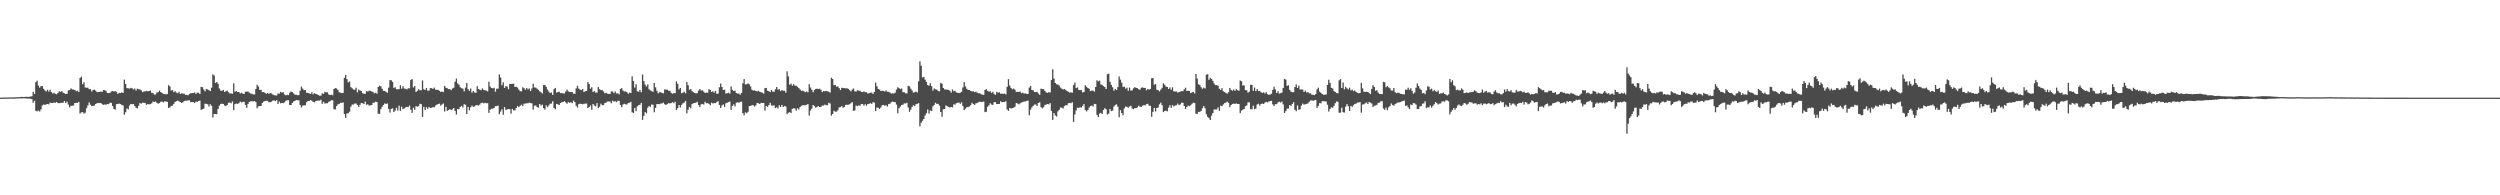 <svg xmlns="http://www.w3.org/2000/svg" width="1920" height="150"><path d="M0 74.995h1v1.000H0zM1 74.995h1v1.000H1zM2 74.913h1v1.000H2zM3 74.890h1v1.000H3zM4 74.883h1v1.000H4zM5 74.888h1v1.000H5zM6 74.833h1v1.000H6zM7 74.803h1v1.000H7zM8 74.753h1v1.000H8zM9 74.810h1v1.000H9zM10 74.805h1v1.000H10zM11 74.819h1v1.000H11zM12 74.606h1v1.000H12zM13 74.657h1v1.000H13zM14 74.625h1v1.000H14zM15 74.535h1v1.053H15zM16 74.357h1v1.227H16zM17 74.515h1v1.000H17zM18 74.508h1v1.000H18zM19 74.350h1v1.225H19zM20 74.316h1v1.360H20zM21 74.446h1v1.286H21zM22 74.279h1v1.380H22zM23 74.135h1v1.735H23zM24 73.943h1v2.209H24zM25 70.511h1v8.409H25zM26 72.155h1v5.264H26zM27 63.061h1v21.994H27zM28 61.892h1v23.663H28zM29 65.684h1v19.220H29zM30 67.314h1v18.352H30zM31 66.169h1v17.881H31zM32 66.119h1v14.901H32zM33 68.149h1v12.069H33zM34 69.502h1v11.161H34zM35 70.246h1v9.774H35zM36 68.921h1v10.945H36zM37 70.370h1v9.792H37zM38 68.841h1v9.934H38zM39 70.717h1v8.430H39zM40 71.834h1v7.272H40zM41 71.230h1v7.508H41zM42 72.036h1v6.919H42zM43 72.375h1v5.958H43zM44 71.349h1v7.789H44zM45 70.111h1v9.199H45zM46 70.550h1v8.496H46zM47 69.969h1v8.895H47zM48 71.194h1v7.759H48zM49 71.624h1v5.880H49zM50 72.189h1v6.965H50zM51 72.022h1v6.054H51zM52 69.438h1v10.907H52zM53 69.184h1v13.260H53zM54 67.838h1v13.404H54zM55 68.655h1v12.607H55zM56 68.834h1v12.175H56zM57 69.074h1v10.055H57zM58 70.049h1v8.908H58zM59 69.621h1v9.419H59zM60 70.692h1v7.485H60zM61 59.829h1v27.382H61zM62 58.893h1v27.405H62zM63 64.647h1v21.477H63zM64 63.201h1v24.031H64zM65 67.209h1v19.334H65zM66 67.314h1v15.855H66zM67 67.403h1v13.575H67zM68 68.497h1v10.160H68zM69 68.497h1v11.955H69zM70 70.308h1v11.099H70zM71 69.051h1v12.179H71zM72 68.889h1v12.255H72zM73 69.607h1v10.284H73zM74 70.770h1v8.489H74zM75 70.676h1v8.384H75zM76 70.601h1v8.615H76zM77 70.317h1v8.789H77zM78 70.539h1v9.485H78zM79 69.147h1v11.465H79zM80 69.225h1v10.998H80zM81 70.042h1v10.410H81zM82 71.370h1v8.515H82zM83 71.505h1v8.528H83zM84 71.274h1v7.585H84zM85 70.312h1v8.739H85zM86 69.896h1v11.566H86zM87 70.292h1v13.353H87zM88 69.983h1v14.171H88zM89 70.532h1v9.515H89zM90 72.077h1v7.768H90zM91 71.290h1v8.288H91zM92 71.466h1v8.448H92zM93 70.972h1v9.611H93zM94 71.361h1v9.645H94zM95 61.116h1v26.981H95zM96 64.473h1v21.770H96zM97 67.710h1v15.542H97zM98 67.813h1v16.214H98zM99 68.067h1v13.042H99zM100 67.504h1v12.310H100zM101 67.820h1v12.278H101zM102 68.708h1v11.204H102zM103 67.971h1v13.445H103zM104 69.589h1v13.218H104zM105 68.035h1v15.217H105zM106 68.536h1v12.655H106zM107 68.646h1v10.424H107zM108 69.353h1v10.295H108zM109 70.736h1v8.174H109zM110 70.219h1v8.728H110zM111 70.175h1v9.000H111zM112 69.749h1v10.794H112zM113 70.200h1v9.648H113zM114 69.877h1v10.343H114zM115 69.601h1v10.332H115zM116 71.267h1v8.114H116zM117 71.464h1v6.462H117zM118 72.658h1v5.670H118zM119 72.562h1v5.349H119zM120 71.068h1v7.885H120zM121 70.704h1v8.885H121zM122 69.504h1v9.707H122zM123 70.729h1v7.391H123zM124 71.381h1v6.716H124zM125 72.198h1v6.503H125zM126 72.304h1v5.537H126zM127 72.496h1v5.452H127zM128 72.137h1v6.107H128zM129 65.387h1v17.485H129zM130 66.391h1v16.091H130zM131 69.530h1v11.877H131zM132 69.214h1v11.850H132zM133 70.798h1v8.972H133zM134 70.031h1v8.251H134zM135 71.070h1v6.599H135zM136 71.638h1v5.599H136zM137 70.509h1v7.297H137zM138 72.148h1v6.205H138zM139 71.619h1v7.453H139zM140 71.880h1v6.658H140zM141 71.965h1v5.672H141zM142 72.858h1v4.466H142zM143 72.954h1v4.376H143zM144 73.187h1v3.859H144zM145 72.125h1v4.919H145zM146 71.606h1v6.901H146zM147 71.512h1v6.821H147zM148 71.404h1v6.977H148zM149 70.994h1v8.178H149zM150 72.166h1v5.821H150zM151 71.194h1v7.047H151zM152 71.155h1v6.345H152zM153 72.171h1v5.097H153zM154 66.666h1v17.707H154zM155 66.952h1v16.903H155zM156 68.696h1v14.759H156zM157 70.141h1v9.549H157zM158 68.291h1v11.444H158zM159 68.664h1v11.357H159zM160 69.292h1v12.532H160zM161 69.939h1v10.131H161zM162 67.394h1v13.855H162zM163 57.096h1v33.134H163zM164 58.005h1v29.563H164zM165 63.677h1v23.855H165zM166 63.043h1v24.667H166zM167 64.318h1v19.325H167zM168 67.955h1v13.191H168zM169 69.598h1v10.346H169zM170 69.797h1v9.833H170zM171 68.999h1v10.849H171zM172 70.681h1v10.348H172zM173 70.058h1v11.440H173zM174 69.557h1v11.007H174zM175 70.807h1v8.203H175zM176 71.768h1v6.915H176zM177 71.727h1v7.652H177zM178 71.963h1v5.956H178zM179 63.997h1v20.616H179zM180 70.450h1v9.581H180zM181 69.930h1v9.570H181zM182 70.720h1v9.053H182zM183 70.605h1v8.675H183zM184 71.731h1v6.320H184zM185 71.157h1v7.535H185zM186 71.937h1v6.285H186zM187 72.164h1v5.944H187zM188 70.388h1v10.204H188zM189 70.415h1v12.378H189zM190 70.287h1v9.476H190zM191 71.093h1v7.153H191zM192 71.821h1v6.047H192zM193 72.004h1v5.642H193zM194 72.514h1v5.420H194zM195 72.505h1v5.084H195zM196 68.291h1v10.183H196zM197 65.126h1v17.975H197zM198 66.481h1v15.146H198zM199 69.072h1v12.376H199zM200 68.960h1v12.403H200zM201 70.743h1v8.316H201zM202 70.699h1v7.405H202zM203 71.292h1v6.274H203zM204 72.050h1v5.290H204zM205 71.290h1v6.240H205zM206 72.102h1v6.427H206zM207 71.475h1v6.961H207zM208 71.802h1v6.283H208zM209 72.530h1v4.743H209zM210 73.119h1v3.999H210zM211 73.279h1v4.388H211zM212 73.331h1v3.500H212zM213 71.768h1v8.077H213zM214 71.942h1v6.063H214zM215 70.514h1v8.851H215zM216 71.148h1v7.892H216zM217 70.750h1v8.460H217zM218 72.549h1v6.036H218zM219 73.224h1v4.173H219zM220 72.814h1v4.186H220zM221 73.073h1v3.896H221zM222 71.200h1v9.490H222zM223 70.305h1v10.314H223zM224 70.672h1v8.437H224zM225 71.777h1v6.123H225zM226 72.720h1v4.772H226zM227 72.700h1v4.079H227zM228 73.105h1v3.953H228zM229 73.050h1v3.951H229zM230 69.674h1v10.936H230zM231 66.499h1v16.011H231zM232 68.065h1v13.038H232zM233 69.289h1v11.628H233zM234 69.095h1v11.797H234zM235 71.232h1v7.329H235zM236 71.331h1v6.240H236zM237 71.720h1v5.800H237zM238 72.150h1v4.697H238zM239 70.898h1v6.455H239zM240 72.466h1v5.789H240zM241 71.603h1v6.999H241zM242 72.111h1v5.544H242zM243 72.349h1v5.006H243zM244 73.043h1v4.163H244zM245 73.457h1v3.788H245zM246 73.428h1v3.234H246zM247 71.624h1v8.162H247zM248 72.114h1v6.088H248zM249 70.521h1v9.018H249zM250 70.846h1v8.492H250zM251 70.930h1v8.334H251zM252 72.574h1v5.610H252zM253 73.004h1v4.704H253zM254 72.709h1v4.308H254zM255 73.151h1v3.896H255zM256 68.365h1v15.503H256zM257 67.637h1v16.453H257zM258 67.925h1v13.605H258zM259 69.010h1v11.186H259zM260 70.857h1v8.950H260zM261 71.168h1v7.782H261zM262 71.496h1v7.498H262zM263 71.354h1v7.311H263zM264 59.772h1v27.792H264zM265 57.533h1v32.983H265zM266 60.770h1v26.304H266zM267 63.279h1v23.727H267zM268 62.619h1v23.145H268zM269 66.916h1v15.013H269zM270 67.850h1v12.447H270zM271 68.747h1v11.541H271zM272 68.930h1v10.591H272zM273 67.387h1v12.115H273zM274 70.921h1v9.831H274zM275 68.786h1v13.273H275zM276 69.491h1v11.014H276zM277 69.958h1v9.114H277zM278 71.594h1v7.709H278zM279 71.986h1v8.000H279zM280 72.091h1v5.981H280zM281 70.006h1v10.444H281zM282 70.305h1v9.838H282zM283 69.562h1v11.593H283zM284 69.774h1v11.135H284zM285 70.301h1v10.325H285zM286 70.569h1v8.396H286zM287 71.672h1v7.118H287zM288 71.159h1v6.931H288zM289 71.942h1v6.425H289zM290 66.817h1v20.536H290zM291 65.842h1v21.619H291zM292 66.314h1v17.544H292zM293 68.156h1v13.802H293zM294 69.715h1v10.849H294zM295 69.820h1v9.593H295zM296 70.518h1v9.316H296zM297 71.216h1v8.235H297zM298 67.339h1v16.285H298zM299 61.555h1v24.926H299zM300 61.660h1v22.024H300zM301 62.896h1v20.309H301zM302 67.486h1v18.574H302zM303 67.003h1v17.922H303zM304 68.488h1v14.290H304zM305 68.550h1v16.395H305zM306 68.479h1v12.651H306zM307 65.416h1v19.799H307zM308 68.101h1v13.866H308zM309 66.250h1v17.615H309zM310 67.962h1v15.338H310zM311 68.197h1v14.296H311zM312 68.657h1v13.417H312zM313 67.792h1v14.468H313zM314 67.836h1v13.234H314zM315 61.399h1v22.836H315zM316 60.729h1v25.940H316zM317 67.165h1v15.553H317zM318 66.057h1v18.249H318zM319 70.612h1v10.975H319zM320 69.786h1v12.133H320zM321 68.495h1v12.996H321zM322 69.349h1v10.376H322zM323 69.319h1v10.710H323zM324 61.773h1v27.995H324zM325 68.518h1v13.550H325zM326 69.134h1v15.352H326zM327 67.536h1v14.864H327zM328 69.573h1v13.981H328zM329 69.566h1v12.584H329zM330 67.632h1v15.306H330zM331 67.712h1v15.033H331zM332 68.303h1v13.960H332zM333 67.273h1v15.178H333zM334 68.836h1v12.246H334zM335 68.973h1v11.392H335zM336 69.031h1v10.852H336zM337 69.736h1v9.874H337zM338 70.619h1v10.474H338zM339 70.322h1v9.835H339zM340 70.768h1v8.762H340zM341 66.009h1v19.652H341zM342 67.405h1v14.619H342zM343 67.779h1v17.350H343zM344 68.463h1v16.070H344zM345 68.408h1v15.407H345zM346 69.259h1v15.306H346zM347 67.932h1v16.082H347zM348 67.392h1v15.530H348zM349 62.793h1v22.420H349zM350 60.337h1v27.631H350zM351 64.073h1v19.563H351zM352 65.018h1v18.824H352zM353 67.037h1v15.040H353zM354 67.735h1v13.685H354zM355 68.092h1v14.420H355zM356 70.136h1v9.897H356zM357 67.264h1v13.211H357zM358 63.713h1v23.859H358zM359 68.511h1v13.591H359zM360 69.784h1v14.896H360zM361 67.973h1v14.470H361zM362 71.175h1v9.922H362zM363 69.852h1v12.207H363zM364 70.937h1v10.840H364zM365 71.255h1v9.639H365zM366 66.199h1v14.518H366zM367 68.365h1v12.811H367zM368 68.859h1v11.408H368zM369 69.278h1v9.895H369zM370 67.891h1v10.932H370zM371 69.090h1v10.337H371zM372 69.340h1v9.561H372zM373 69.584h1v9.725H373zM374 70.196h1v9.002H374zM375 62.809h1v23.887H375zM376 66.494h1v17.750H376zM377 67.575h1v15.903H377zM378 67.872h1v15.624H378zM379 67.415h1v15.452H379zM380 70.418h1v11.163H380zM381 68.170h1v13.365H381zM382 68.021h1v13.129H382zM383 57.149h1v30.623H383zM384 59.513h1v26.199H384zM385 65.410h1v18.583H385zM386 63.215h1v24.910H386zM387 67.497h1v14.786H387zM388 66.160h1v18.265H388zM389 66.460h1v17.556H389zM390 68.609h1v15.052H390zM391 64.409h1v19.449H391zM392 64.528h1v22.694H392zM393 64.361h1v19.275H393zM394 64.315h1v20.419H394zM395 66.810h1v17.961H395zM396 66.623h1v16.352H396zM397 67.298h1v14.184H397zM398 68.809h1v13.527H398zM399 70.038h1v11.222H399zM400 70.164h1v10.208H400zM401 67.037h1v14.528H401zM402 67.767h1v11.843H402zM403 68.914h1v10.673H403zM404 67.545h1v11.765H404zM405 68.728h1v10.566H405zM406 67.888h1v10.980H406zM407 69.948h1v9.165H407zM408 67.882h1v11.538H408zM409 64.267h1v19.906H409zM410 67.117h1v14.063H410zM411 67.318h1v13.688H411zM412 68.117h1v14.122H412zM413 68.966h1v13.726H413zM414 70.168h1v9.705H414zM415 70.825h1v10.284H415zM416 71.777h1v8.592H416zM417 65.318h1v17.753H417zM418 65.279h1v18.911H418zM419 66.705h1v14.257H419zM420 68.815h1v13.363H420zM421 70.294h1v10.744H421zM422 71.477h1v8.210H422zM423 71.024h1v8.542H423zM424 72.897h1v4.864H424zM425 68.504h1v14.406H425zM426 67.554h1v16.418H426zM427 71.134h1v8.705H427zM428 70.688h1v9.416H428zM429 70.379h1v10.247H429zM430 71.596h1v7.526H430zM431 71.390h1v7.118H431zM432 71.798h1v6.505H432zM433 71.761h1v5.944H433zM434 70.221h1v8.467H434zM435 68.813h1v10.840H435zM436 70.239h1v8.206H436zM437 70.603h1v8.421H437zM438 70.658h1v7.823H438zM439 70.724h1v8.522H439zM440 71.928h1v5.383H440zM441 72.073h1v6.384H441zM442 67.875h1v13.399H442zM443 65.826h1v16.826H443zM444 68.062h1v11.971H444zM445 68.802h1v10.815H445zM446 69.292h1v10.524H446zM447 68.314h1v11.797H447zM448 70.724h1v8.940H448zM449 70.019h1v9.586H449zM450 69.861h1v9.636H450zM451 62.988h1v19.934H451zM452 64.620h1v17.537H452zM453 68.110h1v12.962H453zM454 67.064h1v17.247H454zM455 70.701h1v9.156H455zM456 69.962h1v11.071H456zM457 71.162h1v10.506H457zM458 71.113h1v8.100H458zM459 66.781h1v16.194H459zM460 68.486h1v13.500H460zM461 69.175h1v10.458H461zM462 69.289h1v11.502H462zM463 70.186h1v10.497H463zM464 71.564h1v7.590H464zM465 71.299h1v7.457H465zM466 71.901h1v6.066H466zM467 72.137h1v5.791H467zM468 72.155h1v5.811H468zM469 70.244h1v9.080H469zM470 70.269h1v7.052H470zM471 71.535h1v6.450H471zM472 70.251h1v7.450H472zM473 71.791h1v6.668H473zM474 71.628h1v5.731H474zM475 72.507h1v4.953H475zM476 68.278h1v12.333H476zM477 67.701h1v14.633H477zM478 69.550h1v10.657H478zM479 70.232h1v9.485H479zM480 70.170h1v9.957H480zM481 70.827h1v9.416H481zM482 72.034h1v7.102H482zM483 71.100h1v7.755H483zM484 71.466h1v6.789H484zM485 58.634h1v27.629H485zM486 62.157h1v24.612H486zM487 67.222h1v15.674H487zM488 64.684h1v20.669H488zM489 70.118h1v11.577H489zM490 70.434h1v10.334H490zM491 69.143h1v11.357H491zM492 70.875h1v8.128H492zM493 57.231h1v34.793H493zM494 62.290h1v26.702H494zM495 65.032h1v21.053H495zM496 66.419h1v20.593H496zM497 64.798h1v17.936H497zM498 68.532h1v12.829H498zM499 69.433h1v12.619H499zM500 69.985h1v10.307H500zM501 70.484h1v9.973H501zM502 63.700h1v22.534H502zM503 67.060h1v15.819H503zM504 69.754h1v10.279H504zM505 71.635h1v8.219H505zM506 70.827h1v9.249H506zM507 70.788h1v8.707H507zM508 71.349h1v8.068H508zM509 71.683h1v7.132H509zM510 68.772h1v11.316H510zM511 68.728h1v11.900H511zM512 68.909h1v11.069H512zM513 69.740h1v9.398H513zM514 69.747h1v9.739H514zM515 71.297h1v7.844H515zM516 71.965h1v6.466H516zM517 71.473h1v7.846H517zM518 71.576h1v6.565H518zM519 62.489h1v22.017H519zM520 64.368h1v18.664H520zM521 68.680h1v11.991H521zM522 67.570h1v14.953H522zM523 71.599h1v8.915H523zM524 71.104h1v8.242H524zM525 70.445h1v8.325H525zM526 71.658h1v5.983H526zM527 62.919h1v24.187H527zM528 65.419h1v18.815H528zM529 68.941h1v13.136H529zM530 68.403h1v14.789H530zM531 69.962h1v10.030H531zM532 70.802h1v8.526H532zM533 71.335h1v7.748H533zM534 71.750h1v7.084H534zM535 71.491h1v6.670H535zM536 69.594h1v11.083H536zM537 68.326h1v13.937H537zM538 69.603h1v10.566H538zM539 69.346h1v10.463H539zM540 70.411h1v9.943H540zM541 71.404h1v6.793H541zM542 71.068h1v8.231H542zM543 71.219h1v7.970H543zM544 68.504h1v11.266H544zM545 69.108h1v11.756H545zM546 70.594h1v8.231H546zM547 70.095h1v9.426H547zM548 71.162h1v7.991H548zM549 69.848h1v9.423H549zM550 72.056h1v6.308H550zM551 71.903h1v5.834H551zM552 67.051h1v13.520H552zM553 64.148h1v18.787H553zM554 66.833h1v14.177H554zM555 69.177h1v11.010H555zM556 68.818h1v13.232H556zM557 71.807h1v7.526H557zM558 71.622h1v7.313H558zM559 71.095h1v7.302H559zM560 71.910h1v6.100H560zM561 66.378h1v18.004H561zM562 68.989h1v12.337H562zM563 69.868h1v10.314H563zM564 69.568h1v12.136H564zM565 71.418h1v7.556H565zM566 71.901h1v6.613H566zM567 71.825h1v7.146H567zM568 72.725h1v5.470H568zM569 71.352h1v6.720H569zM570 63.952h1v22.996H570zM571 60.656h1v27.913H571zM572 64.881h1v21.413H572zM573 64.670h1v22.374H573zM574 64.018h1v21.827H574zM575 64.824h1v16.654H575zM576 66.412h1v14.946H576zM577 68.902h1v11.845H577zM578 69.516h1v11.305H578zM579 69.397h1v12.484H579zM580 69.839h1v11.124H580zM581 70.182h1v8.956H581zM582 69.685h1v9.574H582zM583 70.521h1v9.375H583zM584 70.869h1v8.158H584zM585 71.171h1v7.988H585zM586 71.912h1v7.155H586zM587 67.666h1v17.288H587zM588 67.541h1v13.813H588zM589 69.639h1v12.440H589zM590 70.033h1v10.657H590zM591 70.669h1v8.300H591zM592 69.099h1v11.868H592zM593 70.402h1v10.760H593zM594 70.438h1v10.444H594zM595 68.550h1v14.425H595zM596 66.833h1v15.535H596zM597 68.877h1v14.443H597zM598 68.472h1v12.360H598zM599 69.992h1v12.239H599zM600 69.124h1v11.463H600zM601 69.710h1v12.495H601zM602 69.745h1v11.593H602zM603 71.148h1v10.652H603zM604 54.794h1v32.871H604zM605 58.664h1v27.920H605zM606 65.020h1v21.088H606zM607 64.263h1v22.555H607zM608 65.792h1v17.762H608zM609 64.684h1v18.503H609zM610 65.753h1v17.576H610zM611 65.858h1v19.126H611zM612 66.652h1v16.478H612zM613 67.625h1v16.510H613zM614 68.703h1v13.598H614zM615 69.747h1v11.531H615zM616 69.594h1v11.227H616zM617 70.120h1v10.678H617zM618 70.795h1v10.002H618zM619 70.241h1v10.220H619zM620 70.935h1v9.002H620zM621 64.636h1v24.148H621zM622 67.204h1v17.698H622zM623 68.928h1v14.443H623zM624 70.857h1v9.780H624zM625 69.134h1v12.387H625zM626 68.339h1v14.393H626zM627 68.060h1v14.084H627zM628 68.410h1v13.051H628zM629 68.129h1v14.049H629zM630 68.891h1v13.227H630zM631 70.706h1v10.387H631zM632 69.884h1v11.142H632zM633 70.148h1v10.170H633zM634 69.795h1v10.957H634zM635 70.122h1v10.698H635zM636 70.443h1v8.446H636zM637 71.097h1v8.386H637zM638 59.696h1v29.089H638zM639 60.665h1v26.890H639zM640 65.410h1v19.662H640zM641 65.210h1v20.602H641zM642 66.549h1v19.183H642zM643 66.369h1v18.297H643zM644 67.705h1v14.816H644zM645 69.168h1v13.152H645zM646 67.380h1v14.040H646zM647 67.639h1v15.166H647zM648 67.650h1v14.486H648zM649 67.895h1v12.662H649zM650 67.790h1v12.706H650zM651 68.239h1v12.202H651zM652 69.243h1v10.838H652zM653 70.154h1v9.172H653zM654 68.799h1v9.577H654zM655 67.948h1v17.190H655zM656 70.077h1v14.766H656zM657 70.365h1v10.755H657zM658 69.305h1v12.241H658zM659 69.621h1v11.250H659zM660 69.758h1v11.495H660zM661 70.539h1v9.281H661zM662 70.761h1v9.165H662zM663 70.138h1v11.039H663zM664 70.784h1v9.238H664zM665 70.807h1v10.403H665zM666 71.892h1v8.055H666zM667 71.455h1v8.249H667zM668 71.155h1v8.119H668zM669 71.109h1v8.707H669zM670 72.125h1v6.363H670zM671 70.601h1v8.258H671zM672 63.437h1v21.863H672zM673 66.250h1v16.285H673zM674 68.339h1v14.461H674zM675 68.834h1v14.821H675zM676 69.896h1v12.658H676zM677 69.690h1v11.149H677zM678 69.816h1v10.767H678zM679 70.351h1v10.856H679zM680 69.344h1v11.458H680zM681 70.495h1v11.355H681zM682 70.470h1v9.506H682zM683 71.086h1v8.583H683zM684 71.871h1v6.665H684zM685 71.585h1v6.413H685zM686 71.894h1v6.441H686zM687 71.102h1v7.336H687zM688 68.829h1v11.511H688zM689 67.012h1v19.977H689zM690 67.710h1v15.365H690zM691 68.474h1v13.397H691zM692 67.923h1v12.710H692zM693 70.802h1v9.595H693zM694 70.848h1v8.547H694zM695 71.695h1v7.823H695zM696 71.734h1v7.155H696zM697 65.879h1v16.629H697zM698 66.286h1v19.552H698zM699 68.081h1v16.098H699zM700 69.479h1v12.587H700zM701 71.175h1v9.634H701zM702 70.750h1v10.760H702zM703 70.285h1v9.787H703zM704 71.001h1v8.728H704zM705 62.407h1v16.798H705zM706 47.151h1v49.905H706zM707 50.481h1v43.725H707zM708 59.481h1v33.269H708zM709 59.046h1v32.344H709zM710 61.148h1v27.583H710zM711 62.917h1v24.068H711zM712 65.320h1v18.767H712zM713 65.831h1v21.410H713zM714 63.936h1v20.920H714zM715 66.153h1v19.055H715zM716 69.594h1v12.143H716zM717 67.950h1v12.619H717zM718 68.591h1v10.309H718zM719 68.811h1v11.000H719zM720 69.770h1v9.973H720zM721 70.125h1v10.952H721zM722 63.633h1v22.358H722zM723 64.329h1v25.333H723zM724 67.598h1v16.324H724zM725 68.653h1v15.054H725zM726 68.738h1v12.227H726zM727 68.907h1v12.692H727zM728 68.994h1v13.129H728zM729 69.699h1v12.902H729zM730 71.097h1v11.019H730zM731 68.660h1v13.866H731zM732 70.099h1v10.099H732zM733 69.669h1v10.735H733zM734 70.978h1v8.283H734zM735 71.239h1v7.709H735zM736 71.480h1v7.194H736zM737 71.189h1v8.517H737zM738 70.553h1v7.968H738zM739 67.186h1v14.335H739zM740 63.077h1v21.406H740zM741 66.421h1v17.068H741zM742 68.188h1v14.166H742zM743 69.102h1v13.168H743zM744 69.102h1v12.676H744zM745 69.790h1v11.053H745zM746 70.189h1v8.762H746zM747 70.104h1v9.817H747zM748 70.816h1v9.783H748zM749 70.392h1v9.011H749zM750 71.191h1v7.885H750zM751 71.752h1v6.761H751zM752 71.532h1v6.549H752zM753 72.322h1v5.963H753zM754 72.638h1v5.585H754zM755 72.839h1v5.145H755zM756 69.051h1v17.043H756zM757 68.468h1v17.366H757zM758 69.715h1v12.321H758zM759 70.429h1v10.472H759zM760 70.022h1v9.238H760zM761 71.347h1v8.863H761zM762 70.507h1v10.096H762zM763 72.070h1v6.482H763zM764 72.871h1v5.551H764zM765 70.548h1v9.423H765zM766 71.219h1v8.654H766zM767 70.853h1v8.984H767zM768 71.992h1v5.896H768zM769 71.821h1v6.647H769zM770 72.075h1v6.226H770zM771 71.841h1v6.510H771zM772 72.491h1v5.228H772zM773 66.641h1v17.400H773zM774 60.772h1v24.390H774zM775 65.698h1v17.174H775zM776 67.522h1v15.821H776zM777 68.582h1v14.447H777zM778 68.042h1v14.695H778zM779 68.866h1v13.111H779zM780 70.601h1v8.506H780zM781 70.518h1v9.034H781zM782 70.553h1v9.648H782zM783 70.299h1v9.039H783zM784 71.562h1v7.183H784zM785 71.095h1v7.366H785zM786 71.908h1v6.086H786zM787 71.720h1v6.203H787zM788 72.063h1v5.425H788zM789 72.242h1v5.004H789zM790 67.275h1v21.319H790zM791 65.991h1v18.284H791zM792 69.118h1v13.413H792zM793 69.314h1v11.996H793zM794 70.674h1v9.675H794zM795 70.731h1v9.494H795zM796 70.532h1v10.836H796zM797 71.800h1v7.279H797zM798 72.819h1v5.777H798zM799 68.074h1v14.198H799zM800 68.381h1v14.873H800zM801 68.458h1v13.921H801zM802 69.820h1v10.888H802zM803 70.972h1v9.284H803zM804 71.331h1v8.544H804zM805 70.736h1v9.458H805zM806 71.045h1v8.185H806zM807 61.409h1v23.724H807zM808 53.221h1v38.909H808zM809 60.317h1v26.508H809zM810 63.691h1v24.928H810zM811 64.677h1v24.782H811zM812 64.952h1v20.547H812zM813 65.693h1v18.648H813zM814 67.202h1v15.315H814zM815 68.136h1v14.592H815zM816 68.703h1v14.667H816zM817 68.314h1v13.175H817zM818 69.076h1v11.662H818zM819 69.914h1v11.032H819zM820 70.447h1v8.867H820zM821 71.102h1v7.945H821zM822 70.857h1v8.460H822zM823 71.226h1v7.318H823zM824 65.361h1v28.265H824zM825 63.457h1v24.445H825zM826 67.694h1v17.151H826zM827 67.129h1v15.574H827zM828 69.086h1v13.827H828zM829 69.234h1v13.072H829zM830 69.262h1v13.342H830zM831 71.008h1v10.243H831zM832 70.582h1v9.378H832zM833 65.494h1v18.947H833zM834 66.652h1v18.963H834zM835 67.511h1v16.995H835zM836 68.156h1v14.415H836zM837 69.987h1v11.426H837zM838 69.523h1v11.545H838zM839 69.598h1v12.264H839zM840 70.326h1v9.442H840zM841 66.765h1v13.207H841zM842 61.656h1v26.517H842zM843 62.535h1v27.412H843zM844 61.903h1v25.320H844zM845 64.771h1v21.866H845zM846 65.345h1v22.161H846zM847 66.103h1v18.332H847zM848 66.874h1v16.244H848zM849 68.358h1v15.626H849zM850 56.941h1v30.987H850zM851 56.572h1v30.662H851zM852 62.814h1v20.859H852zM853 65.176h1v20.197H853zM854 66.955h1v17.965H854zM855 69.694h1v12.186H855zM856 68.245h1v12.449H856zM857 69.198h1v10.856H857zM858 66.925h1v14.983H858zM859 58.685h1v31.372H859zM860 61.111h1v23.514H860zM861 63.503h1v23.324H861zM862 66.703h1v21.847H862zM863 66.627h1v16.633H863zM864 68.076h1v13.672H864zM865 67.318h1v14.747H865zM866 69.678h1v13.086H866zM867 67.202h1v14.635H867zM868 69.536h1v11.678H868zM869 69.411h1v13.850H869zM870 67.836h1v16.015H870zM871 66.943h1v16.160H871zM872 67.490h1v15.567H872zM873 67.703h1v14.789H873zM874 68.488h1v12.651H874zM875 68.985h1v12.953H875zM876 67.367h1v14.740H876zM877 67.071h1v14.111H877zM878 67.600h1v13.099H878zM879 67.499h1v13.470H879zM880 69.310h1v10.730H880zM881 68.367h1v11.346H881zM882 68.822h1v12.355H882zM883 68.266h1v13.040H883zM884 60.086h1v29.609H884zM885 59.980h1v25.913H885zM886 65.032h1v17.844H886zM887 64.599h1v20.982H887zM888 68.918h1v14.031H888zM889 69.264h1v13.330H889zM890 70.212h1v9.936H890zM891 68.735h1v10.064H891zM892 67.444h1v13.365H892zM893 63.988h1v22.136H893zM894 65.062h1v20.186H894zM895 66.572h1v18.380H895zM896 66.840h1v18.739H896zM897 68.369h1v14.308H897zM898 67.101h1v13.731H898zM899 68.962h1v13.896H899zM900 67.067h1v13.633H900zM901 70.090h1v11.747H901zM902 70.273h1v10.783H902zM903 70.255h1v10.520H903zM904 71.054h1v8.519H904zM905 70.768h1v10.048H905zM906 70.312h1v9.879H906zM907 69.967h1v8.945H907zM908 70.038h1v8.897H908zM909 68.644h1v12.777H909zM910 67.357h1v16.471H910zM911 69.845h1v12.314H911zM912 69.628h1v11.442H912zM913 69.903h1v11.609H913zM914 71.521h1v9.291H914zM915 70.889h1v8.778H915zM916 70.550h1v8.302H916zM917 71.757h1v7.446H917zM918 56.856h1v30.456H918zM919 60.404h1v27.052H919zM920 64.700h1v21.195H920zM921 65.311h1v20.584H921zM922 66.955h1v18.188H922zM923 68.172h1v14.962H923zM924 67.302h1v14.118H924zM925 67.927h1v15.219H925zM926 57.350h1v30.374H926zM927 56.975h1v32.759H927zM928 61.290h1v29.437H928zM929 59.816h1v32.349H929zM930 60.656h1v28.181H930zM931 62.072h1v24.718H931zM932 64.114h1v19.984H932zM933 65.359h1v18.716H933zM934 65.320h1v18.760H934zM935 65.954h1v16.510H935zM936 68.149h1v16.965H936zM937 69.049h1v12.147H937zM938 67.703h1v13.873H938zM939 70.095h1v10.117H939zM940 70.640h1v8.590H940zM941 71.303h1v7.489H941zM942 71.947h1v6.130H942zM943 70.786h1v8.215H943zM944 67.508h1v14.873H944zM945 69.003h1v11.650H945zM946 69.621h1v10.179H946zM947 68.703h1v10.865H947zM948 69.784h1v10.044H948zM949 68.451h1v10.968H949zM950 69.271h1v10.566H950zM951 69.667h1v10.211H951zM952 61.830h1v25.114H952zM953 62.418h1v22.584H953zM954 65.657h1v18.551H954zM955 65.533h1v18.169H955zM956 69.230h1v12.351H956zM957 69.340h1v11.628H957zM958 71.157h1v7.434H958zM959 70.370h1v8.295H959zM960 65.133h1v18.748H960zM961 65.162h1v18.769H961zM962 69.742h1v11.447H962zM963 67.218h1v16.762H963zM964 69.994h1v13.383H964zM965 68.410h1v11.893H965zM966 69.932h1v9.723H966zM967 69.832h1v11.309H967zM968 70.857h1v9.018H968zM969 71.358h1v8.151H969zM970 70.882h1v8.982H970zM971 71.841h1v6.878H971zM972 70.811h1v7.446H972zM973 72.327h1v6.352H973zM974 72.839h1v5.061H974zM975 72.560h1v5.070H975zM976 72.013h1v5.427H976zM977 69.005h1v11.163H977zM978 66.556h1v14.903H978zM979 68.655h1v11.364H979zM980 71.358h1v8.657H980zM981 70.056h1v8.638H981zM982 71.880h1v6.201H982zM983 71.564h1v7.169H983zM984 71.091h1v6.933H984zM985 67.513h1v12.671H985zM986 60.607h1v26.185H986zM987 61.116h1v24.223H987zM988 65.890h1v17.572H988zM989 65.423h1v17.977H989zM990 69.033h1v11.680H990zM991 70.354h1v11.053H991zM992 70.869h1v8.938H992zM993 70.736h1v7.743H993zM994 66.872h1v17.414H994zM995 64.803h1v20.641H995zM996 67.595h1v13.347H996zM997 65.732h1v18.714H997zM998 68.740h1v15.173H998zM999 68.657h1v12.456H999zM1000 68.818h1v10.760H1000zM1001 70.653h1v9.659H1001zM1002 69.619h1v10.458H1002zM1003 70.965h1v8.835H1003zM1004 70.777h1v8.638H1004zM1005 71.622h1v6.558H1005zM1006 71.665h1v5.530H1006zM1007 72.702h1v4.386H1007zM1008 72.830h1v4.575H1008zM1009 73.130h1v3.873H1009zM1010 72.210h1v4.498H1010zM1011 68.676h1v14.200H1011zM1012 67.318h1v13.955H1012zM1013 70.374h1v8.849H1013zM1014 71.278h1v8.064H1014zM1015 72.178h1v5.470H1015zM1016 72.800h1v5.024H1016zM1017 72.704h1v5.088H1017zM1018 72.530h1v5.470H1018zM1019 65.224h1v15.191H1019zM1020 61.246h1v24.388H1020zM1021 63.684h1v19.980H1021zM1022 67.424h1v14.974H1022zM1023 67.953h1v14.816H1023zM1024 70.015h1v11.330H1024zM1025 70.580h1v8.652H1025zM1026 71.448h1v6.402H1026zM1027 71.743h1v6.462H1027zM1028 61.718h1v24.880H1028zM1029 60.715h1v25.828H1029zM1030 67.600h1v15.114H1030zM1031 63.336h1v22.905H1031zM1032 68.557h1v17.856H1032zM1033 66.696h1v15.219H1033zM1034 67.817h1v12.124H1034zM1035 68.648h1v12.891H1035zM1036 67.275h1v17.949H1036zM1037 69.417h1v11.882H1037zM1038 68.877h1v13.202H1038zM1039 69.985h1v10.845H1039zM1040 69.495h1v10.366H1040zM1041 70.560h1v8.950H1041zM1042 71.303h1v7.453H1042zM1043 71.594h1v7.141H1043zM1044 71.438h1v6.899H1044zM1045 63.585h1v22.942H1045zM1046 67.829h1v12.463H1046zM1047 70.415h1v9.643H1047zM1048 70.626h1v8.718H1048zM1049 70.379h1v8.288H1049zM1050 70.656h1v9.240H1050zM1051 71.500h1v6.839H1051zM1052 72.235h1v6.594H1052zM1053 68.257h1v11.282H1053zM1054 65.435h1v16.691H1054zM1055 66.749h1v14.468H1055zM1056 69.745h1v11.289H1056zM1057 69.243h1v11.220H1057zM1058 71.102h1v7.917H1058zM1059 72.214h1v6.581H1059zM1060 72.086h1v5.660H1060zM1061 72.356h1v5.365H1061zM1062 62.803h1v20.559H1062zM1063 63.221h1v21.149H1063zM1064 67.023h1v15.667H1064zM1065 66.110h1v18.561H1065zM1066 67.163h1v15.249H1066zM1067 67.767h1v13.688H1067zM1068 69.530h1v9.952H1068zM1069 69.607h1v10.989H1069zM1070 67.632h1v13.514H1070zM1071 70.820h1v9.178H1071zM1072 71.564h1v7.736H1072zM1073 71.162h1v7.558H1073zM1074 71.265h1v7.377H1074zM1075 71.976h1v6.459H1075zM1076 72.212h1v5.731H1076zM1077 72.377h1v5.214H1077zM1078 72.455h1v4.729H1078zM1079 68.790h1v12.557H1079zM1080 68.934h1v11.998H1080zM1081 67.305h1v15.109H1081zM1082 68.941h1v14.823H1082zM1083 67.724h1v12.518H1083zM1084 69.768h1v11.021H1084zM1085 71.958h1v7.178H1085zM1086 71.026h1v8.348H1086zM1087 67.357h1v12.925H1087zM1088 64.116h1v19.641H1088zM1089 66.069h1v17.634H1089zM1090 67.980h1v13.784H1090zM1091 69.044h1v12.415H1091zM1092 71.654h1v8.020H1092zM1093 71.308h1v8.077H1093zM1094 72.343h1v5.452H1094zM1095 69.422h1v13.585H1095zM1096 66.321h1v16.079H1096zM1097 66.568h1v15.848H1097zM1098 68.731h1v12.257H1098zM1099 68.108h1v14.599H1099zM1100 70.081h1v11.225H1100zM1101 69.241h1v10.847H1101zM1102 70.097h1v8.277H1102zM1103 70.564h1v8.702H1103zM1104 69.516h1v10.790H1104zM1105 72.047h1v7.551H1105zM1106 71.663h1v7.725H1106zM1107 71.665h1v6.285H1107zM1108 71.184h1v6.565H1108zM1109 72.180h1v5.953H1109zM1110 72.656h1v4.415H1110zM1111 73.336h1v3.726H1111zM1112 72.496h1v5.262H1112zM1113 60.589h1v27.254H1113zM1114 63.164h1v22.687H1114zM1115 61.619h1v22.845H1115zM1116 65.426h1v17.494H1116zM1117 66.298h1v17.952H1117zM1118 69.234h1v13.658H1118zM1119 68.838h1v12.152H1119zM1120 69.404h1v10.769H1120zM1121 69.358h1v11.820H1121zM1122 67.898h1v13.518H1122zM1123 68.909h1v11.550H1123zM1124 71.585h1v7.526H1124zM1125 71.347h1v8.192H1125zM1126 70.894h1v9.606H1126zM1127 71.434h1v8.352H1127zM1128 70.958h1v7.457H1128zM1129 70.825h1v7.725H1129zM1130 70.754h1v8.057H1130zM1131 70.397h1v9.259H1131zM1132 69.358h1v10.009H1132zM1133 70.074h1v9.286H1133zM1134 71.084h1v9.293H1134zM1135 71.466h1v8.386H1135zM1136 71.505h1v8.654H1136zM1137 70.907h1v8.398H1137zM1138 68.783h1v11.964H1138zM1139 71.232h1v8.377H1139zM1140 70.303h1v9.178H1140zM1141 69.907h1v10.099H1141zM1142 71.116h1v8.512H1142zM1143 70.798h1v8.345H1143zM1144 71.001h1v8.963H1144zM1145 72.262h1v7.647H1145zM1146 72.398h1v6.791H1146zM1147 70.278h1v10.536H1147zM1148 69.314h1v10.664H1148zM1149 70.992h1v8.460H1149zM1150 71.663h1v7.233H1150zM1151 71.644h1v7.464H1151zM1152 72.370h1v5.347H1152zM1153 72.491h1v6.223H1153zM1154 71.521h1v6.972H1154zM1155 68.733h1v13.520H1155zM1156 70.381h1v10.039H1156zM1157 68.474h1v13.255H1157zM1158 70.003h1v12.143H1158zM1159 70.264h1v8.810H1159zM1160 69.292h1v11.534H1160zM1161 70.905h1v8.650H1161zM1162 71.093h1v8.425H1162zM1163 71.173h1v9.249H1163zM1164 68.946h1v12.783H1164zM1165 70.315h1v9.506H1165zM1166 70.267h1v8.988H1166zM1167 69.742h1v9.261H1167zM1168 70.122h1v9.094H1168zM1169 70.896h1v7.311H1169zM1170 70.381h1v9.973H1170zM1171 71.324h1v7.068H1171zM1172 71.319h1v7.425H1172zM1173 70.875h1v9.261H1173zM1174 71.720h1v8.011H1174zM1175 72.583h1v6.214H1175zM1176 72.157h1v4.939H1176zM1177 72.414h1v5.406H1177zM1178 72.162h1v6.725H1178zM1179 71.491h1v6.919H1179zM1180 71.802h1v6.475H1180zM1181 66.932h1v18.400H1181zM1182 67.692h1v14.344H1182zM1183 68.573h1v13.175H1183zM1184 69.369h1v12.374H1184zM1185 69.163h1v13.351H1185zM1186 70.786h1v10.080H1186zM1187 70.885h1v8.968H1187zM1188 70.866h1v8.666H1188zM1189 69.678h1v11.987H1189zM1190 69.758h1v11.282H1190zM1191 69.699h1v11.341H1191zM1192 71.184h1v8.247H1192zM1193 71.368h1v7.750H1193zM1194 70.683h1v8.121H1194zM1195 72.475h1v5.972H1195zM1196 72.432h1v5.409H1196zM1197 71.883h1v6.512H1197zM1198 70.617h1v8.913H1198zM1199 70.578h1v8.586H1199zM1200 71.253h1v7.629H1200zM1201 71.223h1v7.320H1201zM1202 71.912h1v7.608H1202zM1203 71.741h1v5.869H1203zM1204 72.011h1v6.290H1204zM1205 72.370h1v5.205H1205zM1206 71.283h1v6.519H1206zM1207 71.894h1v7.045H1207zM1208 72.047h1v5.841H1208zM1209 72.729h1v4.880H1209zM1210 73.244h1v3.323H1210zM1211 73.489h1v3.465H1211zM1212 73.693h1v2.831H1212zM1213 72.681h1v3.889H1213zM1214 71.812h1v7.558H1214zM1215 69.159h1v12.573H1215zM1216 69.465h1v10.753H1216zM1217 69.305h1v10.945H1217zM1218 71.670h1v6.938H1218zM1219 70.967h1v7.130H1219zM1220 71.562h1v6.278H1220zM1221 72.368h1v4.795H1221zM1222 71.951h1v6.484H1222zM1223 69.752h1v12.983H1223zM1224 70.161h1v12.033H1224zM1225 70.436h1v9.204H1225zM1226 72.111h1v6.581H1226zM1227 71.194h1v8.295H1227zM1228 71.642h1v7.260H1228zM1229 71.944h1v6.745H1229zM1230 72.075h1v7.240H1230zM1231 71.075h1v7.558H1231zM1232 69.834h1v9.467H1232zM1233 71.146h1v7.519H1233zM1234 71.990h1v6.489H1234zM1235 71.574h1v5.979H1235zM1236 72.723h1v4.830H1236zM1237 72.091h1v6.381H1237zM1238 71.853h1v6.262H1238zM1239 72.821h1v4.088H1239zM1240 68.987h1v14.457H1240zM1241 70.587h1v11.124H1241zM1242 70.685h1v7.830H1242zM1243 71.931h1v6.771H1243zM1244 71.999h1v6.304H1244zM1245 71.333h1v7.386H1245zM1246 71.960h1v6.244H1246zM1247 71.258h1v6.592H1247zM1248 72.485h1v5.853H1248zM1249 51.695h1v51.028H1249zM1250 56.503h1v38.504H1250zM1251 57.971h1v32.816H1251zM1252 59.291h1v30.101H1252zM1253 64.354h1v23.221H1253zM1254 64.224h1v21.328H1254zM1255 65.984h1v16.826H1255zM1256 67.042h1v15.599H1256zM1257 63.780h1v26.162H1257zM1258 63.903h1v24.848H1258zM1259 67.710h1v15.658H1259zM1260 69.498h1v14.154H1260zM1261 68.463h1v13.738H1261zM1262 70.276h1v9.945H1262zM1263 70.770h1v9.636H1263zM1264 71.020h1v8.956H1264zM1265 64.499h1v19.877H1265zM1266 68.021h1v12.941H1266zM1267 70.095h1v9.284H1267zM1268 71.189h1v8.242H1268zM1269 71.674h1v6.507H1269zM1270 71.361h1v7.297H1270zM1271 71.761h1v6.855H1271zM1272 70.889h1v7.904H1272zM1273 71.171h1v7.514H1273zM1274 70.477h1v9.776H1274zM1275 70.363h1v8.661H1275zM1276 70.500h1v7.636H1276zM1277 72.491h1v5.466H1277zM1278 72.196h1v6.462H1278zM1279 72.798h1v5.507H1279zM1280 72.386h1v4.798H1280zM1281 72.720h1v4.672H1281zM1282 73.022h1v4.468H1282zM1283 70.150h1v10.636H1283zM1284 70.756h1v9.119H1284zM1285 71.587h1v7.070H1285zM1286 71.443h1v6.748H1286zM1287 72.375h1v5.708H1287zM1288 72.510h1v5.200H1288zM1289 72.919h1v4.147H1289zM1290 72.761h1v4.939H1290zM1291 70.127h1v11.955H1291zM1292 70.425h1v10.749H1292zM1293 70.944h1v9.073H1293zM1294 71.972h1v7.695H1294zM1295 71.441h1v8.320H1295zM1296 71.960h1v6.549H1296zM1297 72.267h1v6.521H1297zM1298 72.679h1v5.340H1298zM1299 72.853h1v5.052H1299zM1300 71.580h1v7.430H1300zM1301 70.923h1v7.997H1301zM1302 71.555h1v7.176H1302zM1303 72.993h1v4.191H1303zM1304 71.921h1v6.411H1304zM1305 72.002h1v5.969H1305zM1306 72.436h1v5.116H1306zM1307 73.336h1v4.152H1307zM1308 71.340h1v7.100H1308zM1309 72.054h1v5.244H1309zM1310 72.269h1v4.727H1310zM1311 72.517h1v4.596H1311zM1312 73.505h1v3.461H1312zM1313 73.178h1v3.159H1313zM1314 73.824h1v2.454H1314zM1315 73.540h1v2.554H1315zM1316 68.765h1v12.710H1316zM1317 64.643h1v21.589H1317zM1318 66.353h1v16.137H1318zM1319 67.634h1v14.509H1319zM1320 69.221h1v11.337H1320zM1321 70.495h1v9.433H1321zM1322 70.557h1v8.725H1322zM1323 71.033h1v7.837H1323zM1324 71.686h1v7.123H1324zM1325 68.447h1v15.651H1325zM1326 69.342h1v10.971H1326zM1327 70.701h1v9.563H1327zM1328 71.413h1v9.336H1328zM1329 71.347h1v8.045H1329zM1330 71.935h1v6.006H1330zM1331 73.009h1v5.077H1331zM1332 73.366h1v3.999H1332zM1333 71.768h1v5.830H1333zM1334 71.564h1v7.604H1334zM1335 70.129h1v8.567H1335zM1336 70.818h1v7.485H1336zM1337 72.958h1v5.155H1337zM1338 71.596h1v6.549H1338zM1339 72.658h1v5.125H1339zM1340 72.478h1v4.678H1340zM1341 72.718h1v4.319H1341zM1342 69.484h1v10.577H1342zM1343 70.534h1v8.489H1343zM1344 71.118h1v7.386H1344zM1345 71.162h1v7.242H1345zM1346 71.731h1v6.455H1346zM1347 72.645h1v4.434H1347zM1348 72.775h1v4.624H1348zM1349 73.064h1v3.811H1349zM1350 68.273h1v13.793H1350zM1351 69.168h1v13.722H1351zM1352 69.873h1v8.764H1352zM1353 71.278h1v8.476H1353zM1354 71.880h1v7.576H1354zM1355 71.081h1v7.462H1355zM1356 72.333h1v6.262H1356zM1357 72.581h1v5.553H1357zM1358 72.521h1v5.560H1358zM1359 66.591h1v20.756H1359zM1360 66.858h1v16.272H1360zM1361 69.495h1v13.189H1361zM1362 70.209h1v12.468H1362zM1363 70.097h1v11.802H1363zM1364 70.610h1v9.847H1364zM1365 71.528h1v7.837H1365zM1366 72.130h1v6.983H1366zM1367 70.683h1v8.805H1367zM1368 69.811h1v11.357H1368zM1369 70.312h1v8.723H1369zM1370 70.869h1v9.581H1370zM1371 71.931h1v6.846H1371zM1372 71.741h1v7.208H1372zM1373 72.189h1v6.148H1373zM1374 71.924h1v6.134H1374zM1375 72.150h1v5.889H1375zM1376 68.026h1v14.505H1376zM1377 69.568h1v11.184H1377zM1378 69.504h1v9.865H1378zM1379 70.695h1v7.947H1379zM1380 71.720h1v6.807H1380zM1381 72.084h1v5.324H1381zM1382 72.606h1v4.798H1382zM1383 72.615h1v4.843H1383zM1384 64.535h1v22.559H1384zM1385 62.283h1v22.436H1385zM1386 63.652h1v22.170H1386zM1387 67.648h1v18.348H1387zM1388 65.245h1v18.025H1388zM1389 63.441h1v19.369H1389zM1390 65.723h1v17.473H1390zM1391 66.185h1v16.313H1391zM1392 67.403h1v15.420H1392zM1393 59.312h1v28.632H1393zM1394 58.408h1v32.184H1394zM1395 60.553h1v27.570H1395zM1396 62.418h1v28.066H1396zM1397 65.350h1v20.172H1397zM1398 63.263h1v21.760H1398zM1399 64.673h1v18.744H1399zM1400 67.218h1v17.956H1400zM1401 69.575h1v14.035H1401zM1402 67.934h1v16.066H1402zM1403 66.932h1v18.590H1403zM1404 67.985h1v13.138H1404zM1405 69.445h1v12.523H1405zM1406 68.117h1v11.332H1406zM1407 69.372h1v11.321H1407zM1408 68.912h1v11.641H1408zM1409 69.104h1v12.889H1409zM1410 67.708h1v14.837H1410zM1411 67.806h1v14.690H1411zM1412 69.001h1v13.076H1412zM1413 68.667h1v12.500H1413zM1414 67.440h1v15.102H1414zM1415 68.161h1v15.640H1415zM1416 67.300h1v13.850H1416zM1417 67.811h1v12.706H1417zM1418 65.336h1v21.248H1418zM1419 62.365h1v21.145H1419zM1420 62.656h1v20.751H1420zM1421 65.300h1v16.885H1421zM1422 66.385h1v15.500H1422zM1423 65.661h1v16.391H1423zM1424 69.525h1v10.929H1424zM1425 70.136h1v10.767H1425zM1426 70.392h1v10.575H1426zM1427 61.129h1v26.347H1427zM1428 60.173h1v27.549H1428zM1429 63.583h1v25.008H1429zM1430 62.700h1v25.679H1430zM1431 61.951h1v21.893H1431zM1432 62.505h1v21.120H1432zM1433 63.311h1v18.426H1433zM1434 64.556h1v20.289H1434zM1435 65.838h1v17.386H1435zM1436 64.949h1v21.561H1436zM1437 65.474h1v17.057H1437zM1438 67.383h1v16.382H1438zM1439 67.559h1v15.072H1439zM1440 67.655h1v13.518H1440zM1441 68.724h1v12.939H1441zM1442 69.264h1v12.783H1442zM1443 68.067h1v12.497H1443zM1444 70.141h1v10.788H1444zM1445 69.259h1v11.870H1445zM1446 69.003h1v10.607H1446zM1447 69.420h1v11.515H1447zM1448 68.639h1v11.074H1448zM1449 69.701h1v10.174H1449zM1450 70.573h1v9.391H1450zM1451 69.461h1v10.650H1451zM1452 67.117h1v16.507H1452zM1453 68.129h1v11.007H1453zM1454 68.914h1v10.838H1454zM1455 68.593h1v11.637H1455zM1456 69.850h1v9.501H1456zM1457 70.484h1v8.199H1457zM1458 71.134h1v7.464H1458zM1459 71.798h1v6.226H1459zM1460 71.081h1v10.579H1460zM1461 57.174h1v29.428H1461zM1462 60.406h1v26.718H1462zM1463 62.716h1v27.290H1463zM1464 62.519h1v26.679H1464zM1465 65.526h1v21.168H1465zM1466 62.459h1v22.021H1466zM1467 64.380h1v19.117H1467zM1468 65.915h1v19.021H1468zM1469 65.030h1v22.999H1469zM1470 60.539h1v30.074H1470zM1471 63.739h1v24.846H1471zM1472 65.123h1v19.476H1472zM1473 66.682h1v15.919H1473zM1474 66.588h1v17.251H1474zM1475 67.110h1v15.995H1475zM1476 67.850h1v15.413H1476zM1477 67.872h1v13.088H1477zM1478 67.870h1v13.683H1478zM1479 67.254h1v14.784H1479zM1480 68.719h1v12.600H1480zM1481 69.324h1v12.012H1481zM1482 70.569h1v10.250H1482zM1483 70.008h1v10.955H1483zM1484 69.907h1v10.401H1484zM1485 70.713h1v10.845H1485zM1486 65.293h1v18.876H1486zM1487 68.250h1v14.557H1487zM1488 68.280h1v16.089H1488zM1489 67.522h1v16.759H1489zM1490 70.777h1v9.515H1490zM1491 70.463h1v9.684H1491zM1492 71.134h1v7.965H1492zM1493 71.191h1v7.473H1493zM1494 64.476h1v15.143H1494zM1495 60.962h1v24.933H1495zM1496 61.690h1v21.905H1496zM1497 65.403h1v20.618H1497zM1498 66.925h1v20.998H1498zM1499 68.239h1v15.162H1499zM1500 67.058h1v14.908H1500zM1501 67.660h1v14.241H1501zM1502 68.923h1v13.360H1502zM1503 69.964h1v10.524H1503zM1504 68.092h1v15.619H1504zM1505 67.909h1v14.191H1505zM1506 67.225h1v13.113H1506zM1507 70.637h1v9.055H1507zM1508 70.594h1v8.883H1508zM1509 71.498h1v7.814H1509zM1510 71.569h1v7.427H1510zM1511 70.216h1v8.663H1511zM1512 70.988h1v7.929H1512zM1513 70.869h1v7.514H1513zM1514 71.567h1v6.388H1514zM1515 71.374h1v7.025H1515zM1516 72.102h1v5.841H1516zM1517 71.960h1v6.228H1517zM1518 72.121h1v5.862H1518zM1519 71.274h1v6.560H1519zM1520 66.446h1v16.263H1520zM1521 68.401h1v11.481H1521zM1522 67.726h1v14.026H1522zM1523 69.005h1v12.541H1523zM1524 70.736h1v9.181H1524zM1525 69.903h1v10.577H1525zM1526 70.990h1v9.870H1526zM1527 70.807h1v9.542H1527zM1528 65.453h1v17.645H1528zM1529 59.420h1v27.219H1529zM1530 63.450h1v19.982H1530zM1531 64.560h1v21.589H1531zM1532 65.050h1v20.779H1532zM1533 68.310h1v15.182H1533zM1534 67.673h1v13.658H1534zM1535 67.149h1v13.825H1535zM1536 68.630h1v13.981H1536zM1537 68.772h1v13.099H1537zM1538 66.975h1v16.466H1538zM1539 68.847h1v11.740H1539zM1540 69.644h1v11.550H1540zM1541 70.596h1v8.629H1541zM1542 71.102h1v7.920H1542zM1543 70.859h1v7.782H1543zM1544 70.999h1v8.036H1544zM1545 70.434h1v8.034H1545zM1546 70.569h1v7.899H1546zM1547 71.780h1v6.635H1547zM1548 71.699h1v5.903H1548zM1549 71.823h1v5.937H1549zM1550 72.791h1v4.617H1550zM1551 72.388h1v5.267H1551zM1552 72.981h1v4.310H1552zM1553 73.212h1v3.747H1553zM1554 66.957h1v15.713H1554zM1555 69.587h1v11.174H1555zM1556 69.033h1v11.003H1556zM1557 70.969h1v9.996H1557zM1558 71.567h1v7.421H1558zM1559 71.947h1v6.118H1559zM1560 71.992h1v6.262H1560zM1561 71.665h1v6.766H1561zM1562 63.986h1v19.137H1562zM1563 61.365h1v23.564H1563zM1564 63.066h1v20.845H1564zM1565 66.305h1v18.551H1565zM1566 66.650h1v18.421H1566zM1567 67.460h1v14.816H1567zM1568 67.696h1v12.394H1568zM1569 68.069h1v12.513H1569zM1570 69.227h1v12.120H1570zM1571 70.699h1v8.920H1571zM1572 68.822h1v12.905H1572zM1573 70.775h1v9.849H1573zM1574 69.381h1v10.639H1574zM1575 70.701h1v8.224H1575zM1576 71.583h1v6.505H1576zM1577 72.498h1v5.310H1577zM1578 71.816h1v6.718H1578zM1579 67.259h1v17.098H1579zM1580 69.811h1v9.854H1580zM1581 71.072h1v8.439H1581zM1582 71.599h1v6.608H1582zM1583 71.132h1v6.516H1583zM1584 72.597h1v5.420H1584zM1585 72.546h1v5.221H1585zM1586 72.228h1v5.221H1586zM1587 72.903h1v4.099H1587zM1588 63.643h1v23.427H1588zM1589 69.983h1v10.227H1589zM1590 70.001h1v10.426H1590zM1591 70.544h1v8.494H1591zM1592 70.351h1v9.151H1592zM1593 71.535h1v8.695H1593zM1594 72.148h1v7.059H1594zM1595 72.123h1v7.393H1595zM1596 66.714h1v15.198H1596zM1597 65.661h1v16.887H1597zM1598 67.376h1v14.290H1598zM1599 68.424h1v14.154H1599zM1600 69.076h1v12.797H1600zM1601 69.866h1v10.142H1601zM1602 69.584h1v9.888H1602zM1603 70.138h1v9.293H1603zM1604 70.747h1v9.046H1604zM1605 67.298h1v14.095H1605zM1606 67.502h1v14.990H1606zM1607 69.639h1v10.343H1607zM1608 70.141h1v9.357H1608zM1609 71.761h1v6.471H1609zM1610 71.931h1v6.523H1610zM1611 71.903h1v6.338H1611zM1612 71.576h1v6.922H1612zM1613 69.257h1v11.188H1613zM1614 71.896h1v6.738H1614zM1615 71.283h1v7.162H1615zM1616 71.390h1v6.935H1616zM1617 70.976h1v7.242H1617zM1618 72.594h1v4.873H1618zM1619 72.555h1v5.361H1619zM1620 72.993h1v4.601H1620zM1621 72.272h1v4.958H1621zM1622 64.677h1v18.810H1622zM1623 66.829h1v16.647H1623zM1624 69.955h1v10.891H1624zM1625 70.484h1v9.590H1625zM1626 71.361h1v8.567H1626zM1627 71.535h1v7.855H1627zM1628 71.393h1v7.086H1628zM1629 71.402h1v6.878H1629zM1630 66.874h1v16.002H1630zM1631 63.537h1v19.060H1631zM1632 65.760h1v15.922H1632zM1633 67.573h1v16.054H1633zM1634 68.131h1v16.073H1634zM1635 68.165h1v12.758H1635zM1636 68.834h1v11.357H1636zM1637 69.882h1v9.847H1637zM1638 67.362h1v14.628H1638zM1639 68.294h1v12.806H1639zM1640 69.285h1v11.680H1640zM1641 68.863h1v10.009H1641zM1642 70.019h1v9.977H1642zM1643 69.360h1v10.744H1643zM1644 70.081h1v9.561H1644zM1645 69.790h1v10.346H1645zM1646 70.047h1v9.909H1646zM1647 70.065h1v9.728H1647zM1648 70.820h1v8.322H1648zM1649 71.715h1v7.395H1649zM1650 70.354h1v8.405H1650zM1651 71.056h1v7.551H1651zM1652 71.981h1v7.462H1652zM1653 72.002h1v6.196H1653zM1654 72.194h1v5.926H1654zM1655 72.787h1v4.820H1655zM1656 72.196h1v6.837H1656zM1657 72.130h1v5.741H1657zM1658 71.677h1v6.022H1658zM1659 71.656h1v6.851H1659zM1660 71.189h1v7.061H1660zM1661 71.319h1v7.052H1661zM1662 71.972h1v7.153H1662zM1663 72.150h1v6.558H1663zM1664 71.182h1v7.885H1664zM1665 71.255h1v7.235H1665zM1666 71.411h1v6.917H1666zM1667 70.399h1v8.522H1667zM1668 70.823h1v7.189H1668zM1669 70.983h1v6.789H1669zM1670 71.358h1v6.825H1670zM1671 70.770h1v7.418H1671zM1672 71.489h1v6.560H1672zM1673 72.198h1v6.269H1673zM1674 71.855h1v6.246H1674zM1675 71.722h1v5.866H1675zM1676 72.244h1v5.628H1676zM1677 72.178h1v5.647H1677zM1678 72.070h1v5.502H1678zM1679 71.816h1v5.725H1679zM1680 72.134h1v5.166H1680zM1681 72.221h1v5.177H1681zM1682 72.173h1v5.226H1682zM1683 72.375h1v5.159H1683zM1684 72.281h1v5.301H1684zM1685 72.244h1v5.457H1685zM1686 72.169h1v5.214H1686zM1687 72.114h1v5.152H1687zM1688 72.178h1v4.985H1688zM1689 71.956h1v5.381H1689zM1690 72.109h1v5.086H1690zM1691 72.331h1v5.013H1691zM1692 72.574h1v4.482H1692zM1693 72.565h1v4.395H1693zM1694 72.816h1v4.063H1694zM1695 73.215h1v3.662H1695zM1696 73.226h1v3.683H1696zM1697 73.116h1v3.678H1697zM1698 73.155h1v3.687H1698zM1699 73.242h1v3.374H1699zM1700 73.686h1v2.960H1700zM1701 73.753h1v2.639H1701zM1702 73.629h1v2.966H1702zM1703 73.668h1v2.568H1703zM1704 73.576h1v2.591H1704zM1705 73.844h1v2.168H1705zM1706 73.883h1v2.136H1706zM1707 73.981h1v2.023H1707zM1708 73.995h1v2.133H1708zM1709 74.039h1v2.028H1709zM1710 74.052h1v1.870H1710zM1711 74.066h1v1.790H1711zM1712 74.052h1v1.758H1712zM1713 74.119h1v1.827H1713zM1714 74.119h1v2.055H1714zM1715 74.288h1v1.861H1715zM1716 74.066h1v2.232H1716zM1717 74.002h1v2.239H1717zM1718 73.988h1v2.227H1718zM1719 73.780h1v2.319H1719zM1720 73.798h1v2.344H1720zM1721 73.753h1v2.316H1721zM1722 73.943h1v2.094H1722zM1723 73.936h1v2.147H1723zM1724 73.977h1v2.078H1724zM1725 73.970h1v2.083H1725zM1726 74.027h1v2.014H1726zM1727 74.201h1v1.765H1727zM1728 74.238h1v1.678H1728zM1729 74.270h1v1.540H1729zM1730 74.387h1v1.181H1730zM1731 74.423h1v1.179H1731zM1732 74.249h1v1.415H1732zM1733 74.201h1v1.550H1733zM1734 74.162h1v1.721H1734zM1735 74.073h1v1.811H1735zM1736 73.947h1v1.943H1736zM1737 73.869h1v2.200H1737zM1738 73.856h1v2.234H1738zM1739 73.860h1v2.257H1739zM1740 73.904h1v2.206H1740zM1741 73.908h1v2.044H1741zM1742 73.952h1v1.948H1742zM1743 73.981h1v1.870H1743zM1744 74.082h1v1.737H1744zM1745 74.149h1v1.634H1745zM1746 74.240h1v1.552H1746zM1747 74.284h1v1.485H1747zM1748 74.316h1v1.380H1748zM1749 74.496h1v1.193H1749zM1750 74.549h1v1.051H1750zM1751 74.526h1v1.000H1751zM1752 74.583h1v1.000H1752zM1753 74.517h1v1.000H1753zM1754 74.620h1v1.000H1754zM1755 74.590h1v1.000H1755zM1756 74.668h1v1.000H1756zM1757 74.659h1v1.000H1757zM1758 74.718h1v1.000H1758zM1759 74.718h1v1.000H1759zM1760 74.723h1v1.000H1760zM1761 74.734h1v1.000H1761zM1762 74.716h1v1.000H1762zM1763 74.652h1v1.000H1763zM1764 74.638h1v1.000H1764zM1765 74.620h1v1.000H1765zM1766 74.684h1v1.000H1766zM1767 74.664h1v1.000H1767zM1768 74.677h1v1.000H1768zM1769 74.728h1v1.000H1769zM1770 74.767h1v1.000H1770zM1771 74.771h1v1.000H1771zM1772 74.780h1v1.000H1772zM1773 74.776h1v1.000H1773zM1774 74.771h1v1.000H1774zM1775 74.767h1v1.000H1775zM1776 74.698h1v1.000H1776zM1777 74.744h1v1.000H1777zM1778 74.762h1v1.000H1778zM1779 74.748h1v1.000H1779zM1780 74.753h1v1.000H1780zM1781 74.732h1v1.000H1781zM1782 74.744h1v1.000H1782zM1783 74.728h1v1.000H1783zM1784 74.716h1v1.000H1784zM1785 74.696h1v1.000H1785zM1786 74.686h1v1.000H1786zM1787 74.631h1v1.000H1787zM1788 74.625h1v1.000H1788zM1789 74.657h1v1.000H1789zM1790 74.615h1v1.000H1790zM1791 74.641h1v1.000H1791zM1792 74.686h1v1.000H1792zM1793 74.702h1v1.000H1793zM1794 74.725h1v1.000H1794zM1795 74.737h1v1.000H1795zM1796 74.746h1v1.000H1796zM1797 74.757h1v1.000H1797zM1798 74.771h1v1.000H1798zM1799 74.767h1v1.000H1799zM1800 74.757h1v1.000H1800zM1801 74.773h1v1.000H1801zM1802 74.783h1v1.000H1802zM1803 74.794h1v1.000H1803zM1804 74.801h1v1.000H1804zM1805 74.808h1v1.000H1805zM1806 74.826h1v1.000H1806zM1807 74.856h1v1.000H1807zM1808 74.867h1v1.000H1808zM1809 74.783h1v1.000H1809zM1810 74.821h1v1.000H1810zM1811 74.851h1v1.000H1811zM1812 74.920h1v1.000H1812zM1813 74.895h1v1.000H1813zM1814 74.902h1v1.000H1814zM1815 74.899h1v1.000H1815zM1816 74.886h1v1.000H1816zM1817 74.892h1v1.000H1817zM1818 74.895h1v1.000H1818zM1819 74.927h1v1.000H1819zM1820 74.927h1v1.000H1820zM1821 74.924h1v1.000H1821zM1822 74.940h1v1.000H1822zM1823 74.938h1v1.000H1823zM1824 74.945h1v1.000H1824zM1825 74.945h1v1.000H1825zM1826 74.957h1v1.000H1826zM1827 74.943h1v1.000H1827zM1828 74.943h1v1.000H1828zM1829 74.957h1v1.000H1829zM1830 74.952h1v1.000H1830zM1831 74.959h1v1.000H1831zM1832 74.966h1v1.000H1832zM1833 74.968h1v1.000H1833zM1834 74.966h1v1.000H1834zM1835 74.959h1v1.000H1835zM1836 74.973h1v1.000H1836zM1837 74.968h1v1.000H1837zM1838 74.975h1v1.000H1838zM1839 74.973h1v1.000H1839zM1840 74.973h1v1.000H1840zM1841 74.975h1v1.000H1841zM1842 74.975h1v1.000H1842zM1843 74.977h1v1.000H1843zM1844 74.975h1v1.000H1844zM1845 74.975h1v1.000H1845zM1846 74.977h1v1.000H1846zM1847 74.977h1v1.000H1847zM1848 74.979h1v1.000H1848zM1849 74.982h1v1.000H1849zM1850 74.984h1v1.000H1850zM1851 74.984h1v1.000H1851zM1852 74.984h1v1.000H1852zM1853 74.986h1v1.000H1853zM1854 74.986h1v1.000H1854zM1855 74.984h1v1.000H1855zM1856 74.986h1v1.000H1856zM1857 74.986h1v1.000H1857zM1858 74.986h1v1.000H1858zM1859 74.989h1v1.000H1859zM1860 74.989h1v1.000H1860zM1861 74.989h1v1.000H1861zM1862 74.989h1v1.000H1862zM1863 74.989h1v1.000H1863zM1864 74.991h1v1.000H1864zM1865 74.991h1v1.000H1865zM1866 74.991h1v1.000H1866zM1867 74.993h1v1.000H1867zM1868 74.991h1v1.000H1868zM1869 74.993h1v1.000H1869zM1870 74.993h1v1.000H1870zM1871 74.993h1v1.000H1871zM1872 74.993h1v1.000H1872zM1873 74.995h1v1.000H1873zM1874 74.995h1v1.000H1874zM1875 74.995h1v1.000H1875zM1876 74.995h1v1.000H1876zM1877 74.995h1v1.000H1877zM1878 74.995h1v1.000H1878zM1879 74.995h1v1.000H1879zM1880 74.995h1v1.000H1880zM1881 74.995h1v1.000H1881zM1882 75.000h1v1.000H1882zM1883 75.000h1v1.000H1883zM1884 75.000h1v1.000H1884zM1885 75.000h1v1.000H1885zM1886 75.000h1v1.000H1886zM1887 75.000h1v1.000H1887zM1888 75.000h1v1.000H1888zM1889 75.000h1v1.000H1889zM1890 75.000h1v1.000H1890zM1891 75.000h1v1.000H1891zM1892 75.000h1v1.000H1892zM1893 75.000h1v1.000H1893zM1894 75.000h1v1.000H1894zM1895 75.000h1v1.000H1895zM1896 75.000h1v1.000H1896zM1897 75.000h1v1.000H1897zM1898 75.000h1v1.000H1898zM1899 75.000h1v1.000H1899zM1900 75.000h1v1.000H1900zM1901 75.000h1v1.000H1901zM1902 75.000h1v1.000H1902zM1903 75.000h1v1.000H1903zM1904 75.000h1v1.000H1904zM1905 75.000h1v1.000H1905zM1906 75.000h1v1.000H1906zM1907 75.000h1v1.000H1907zM1908 75.000h1v1.000H1908zM1909 75.000h1v1.000H1909zM1910 75.000h1v1.000H1910zM1911 75.000h1v1.000H1911zM1912 75.000h1v1.000H1912zM1913 75.000h1v1.000H1913zM1914 75.000h1v1.000H1914zM1915 75.000h1v1.000H1915zM1916 75.000h1v1.000H1916zM1917 75.000h1v1.000H1917zM1918 75.000h1v1.000H1918zM1919 75.000h1v1.000H1919z" fill="#4a4a4a"/></svg>